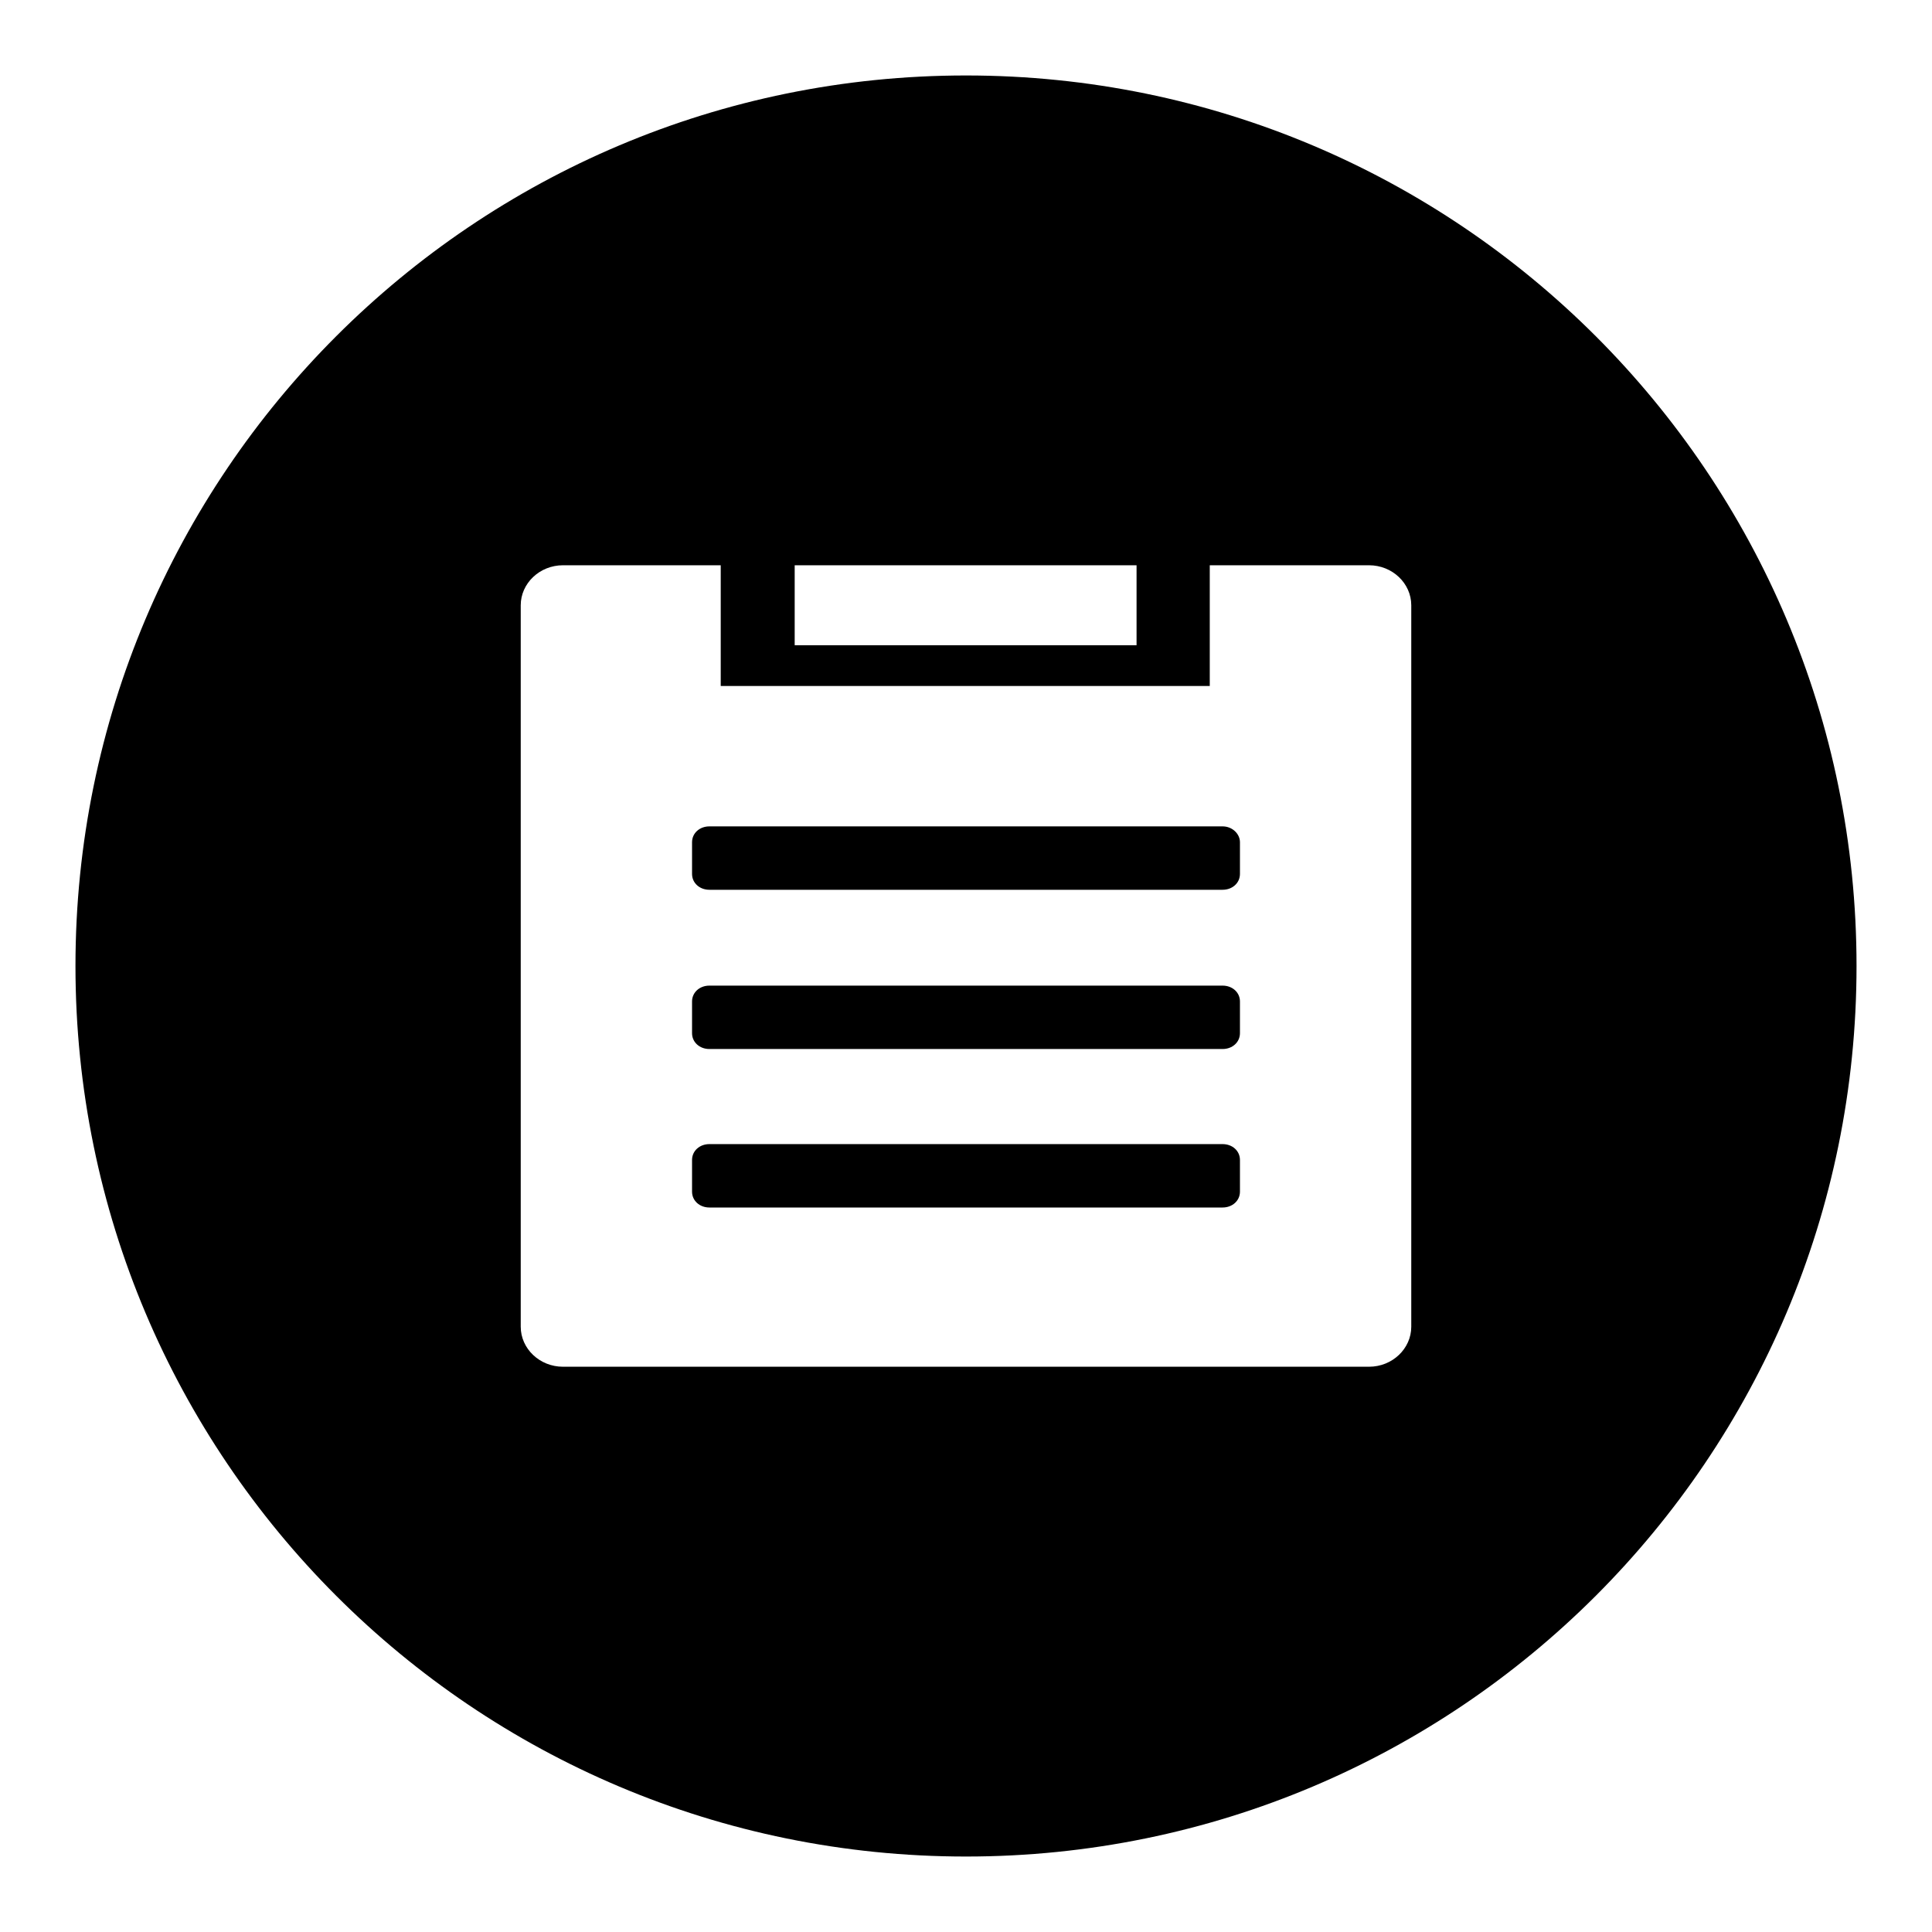 <?xml version="1.0" encoding="utf-8"?>
<!-- Svg Vector Icons : http://www.onlinewebfonts.com/icon -->
<!DOCTYPE svg PUBLIC "-//W3C//DTD SVG 1.1//EN" "http://www.w3.org/Graphics/SVG/1.1/DTD/svg11.dtd">
<svg version="1.1" xmlns="http://www.w3.org/2000/svg" xmlns:xlink="http://www.w3.org/1999/xlink" x="0px" y="0px" viewBox="0 0 256 256" enable-background="new 0 0 256 256" xml:space="preserve">
<g><g><path fill="#000000" d="M162,130.6H94c-1.3,0-2.3,0.9-2.3,2.1v4.2c0,1.2,1,2.1,2.3,2.1H162c1.3,0,2.3-0.9,2.3-2.1v-4.2C164.3,131.5,163.3,130.6,162,130.6z M162,151.6H94c-1.3,0-2.3,0.9-2.3,2.1v4.2c0,1.2,1,2.1,2.3,2.1H162c1.3,0,2.3-0.9,2.3-2.1v-4.2C164.3,152.5,163.3,151.6,162,151.6z M128,10C62.8,10,10,62.8,10,128c0,65.2,52.8,118,118,118c65.2,0,118-52.8,118-118C246,62.8,193.2,10,128,10z M105.3,74.9h45.3v10.6h-45.3V74.9z M187,175.8c0,2.9-2.5,5.3-5.6,5.3H74.6c-3.1,0-5.6-2.4-5.6-5.3V80.2c0-2.9,2.5-5.3,5.6-5.3h20.9v16h64.8v-16h21.1c3.1,0,5.6,2.4,5.6,5.3V175.8L187,175.8z M162,109.5H94c-1.3,0-2.3,0.9-2.3,2.1v4.2c0,1.2,1,2.1,2.3,2.1H162c1.3,0,2.3-0.9,2.3-2.1v-4.2C164.3,110.5,163.3,109.5,162,109.5z"/></g></g>
</svg>